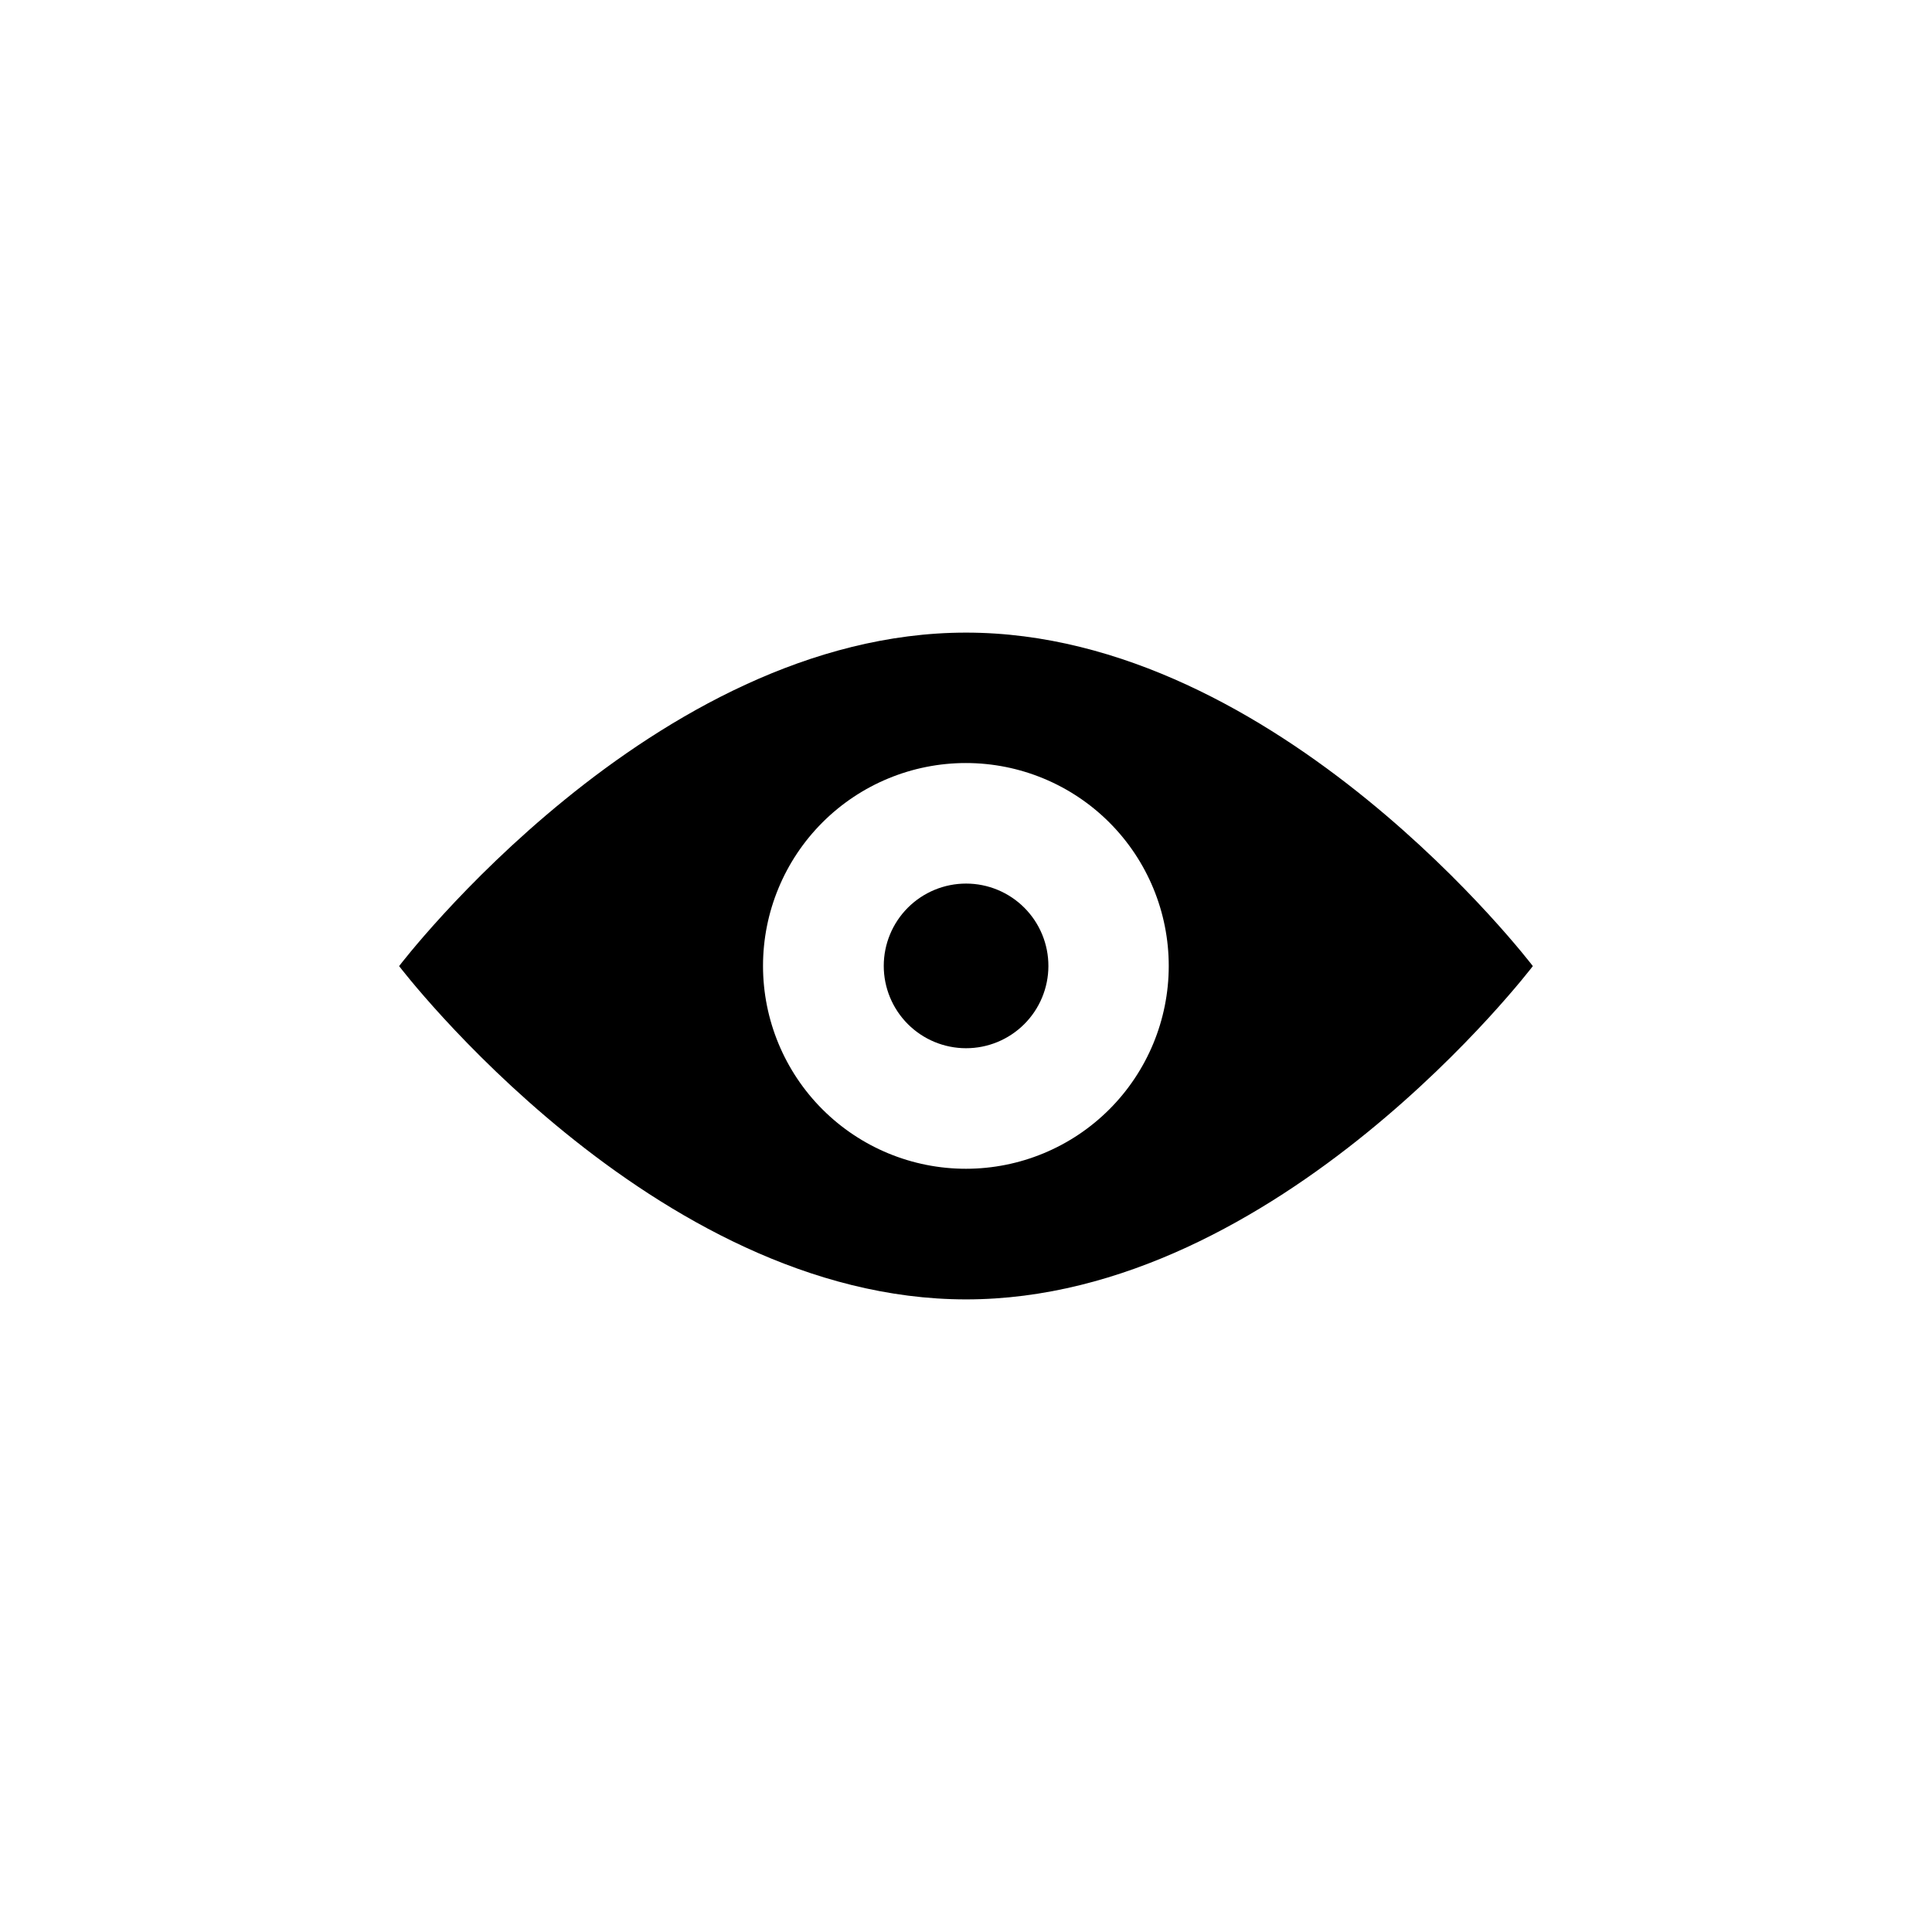 <?xml version="1.0" encoding="UTF-8"?>
<!-- Uploaded to: SVG Repo, www.svgrepo.com, Generator: SVG Repo Mixer Tools -->
<svg fill="#000000" width="800px" height="800px" version="1.1" viewBox="144 144 512 512" xmlns="http://www.w3.org/2000/svg">
 <path d="m400.02 311.65c-82.984 0-150.25 88.375-150.25 88.375s67.266 88.328 150.25 88.328c82.984 0 150.2-88.328 150.2-88.328s-67.262-88.375-150.2-88.375zm0 142.09v-0.004c-14.266 0.016-27.949-5.641-38.043-15.723-10.09-10.078-15.766-23.758-15.77-38.023-0.004-14.262 5.66-27.945 15.746-38.031 10.086-10.086 23.77-15.75 38.031-15.746 14.266 0.004 27.945 5.68 38.023 15.77 10.082 10.094 15.738 23.777 15.723 38.043-0.012 14.242-5.676 27.895-15.746 37.965-10.07 10.07-23.723 15.734-37.965 15.746zm21.816-53.715c-0.012 5.785-2.32 11.324-6.418 15.406-4.098 4.082-9.648 6.371-15.434 6.359-5.781-0.008-11.324-2.312-15.41-6.406-4.082-4.094-6.375-9.645-6.371-15.426 0.004-5.785 2.305-11.328 6.394-15.418 4.094-4.086 9.641-6.383 15.422-6.383 5.797 0 11.352 2.305 15.445 6.406 4.094 4.106 6.387 9.668 6.371 15.461z"/>
</svg>